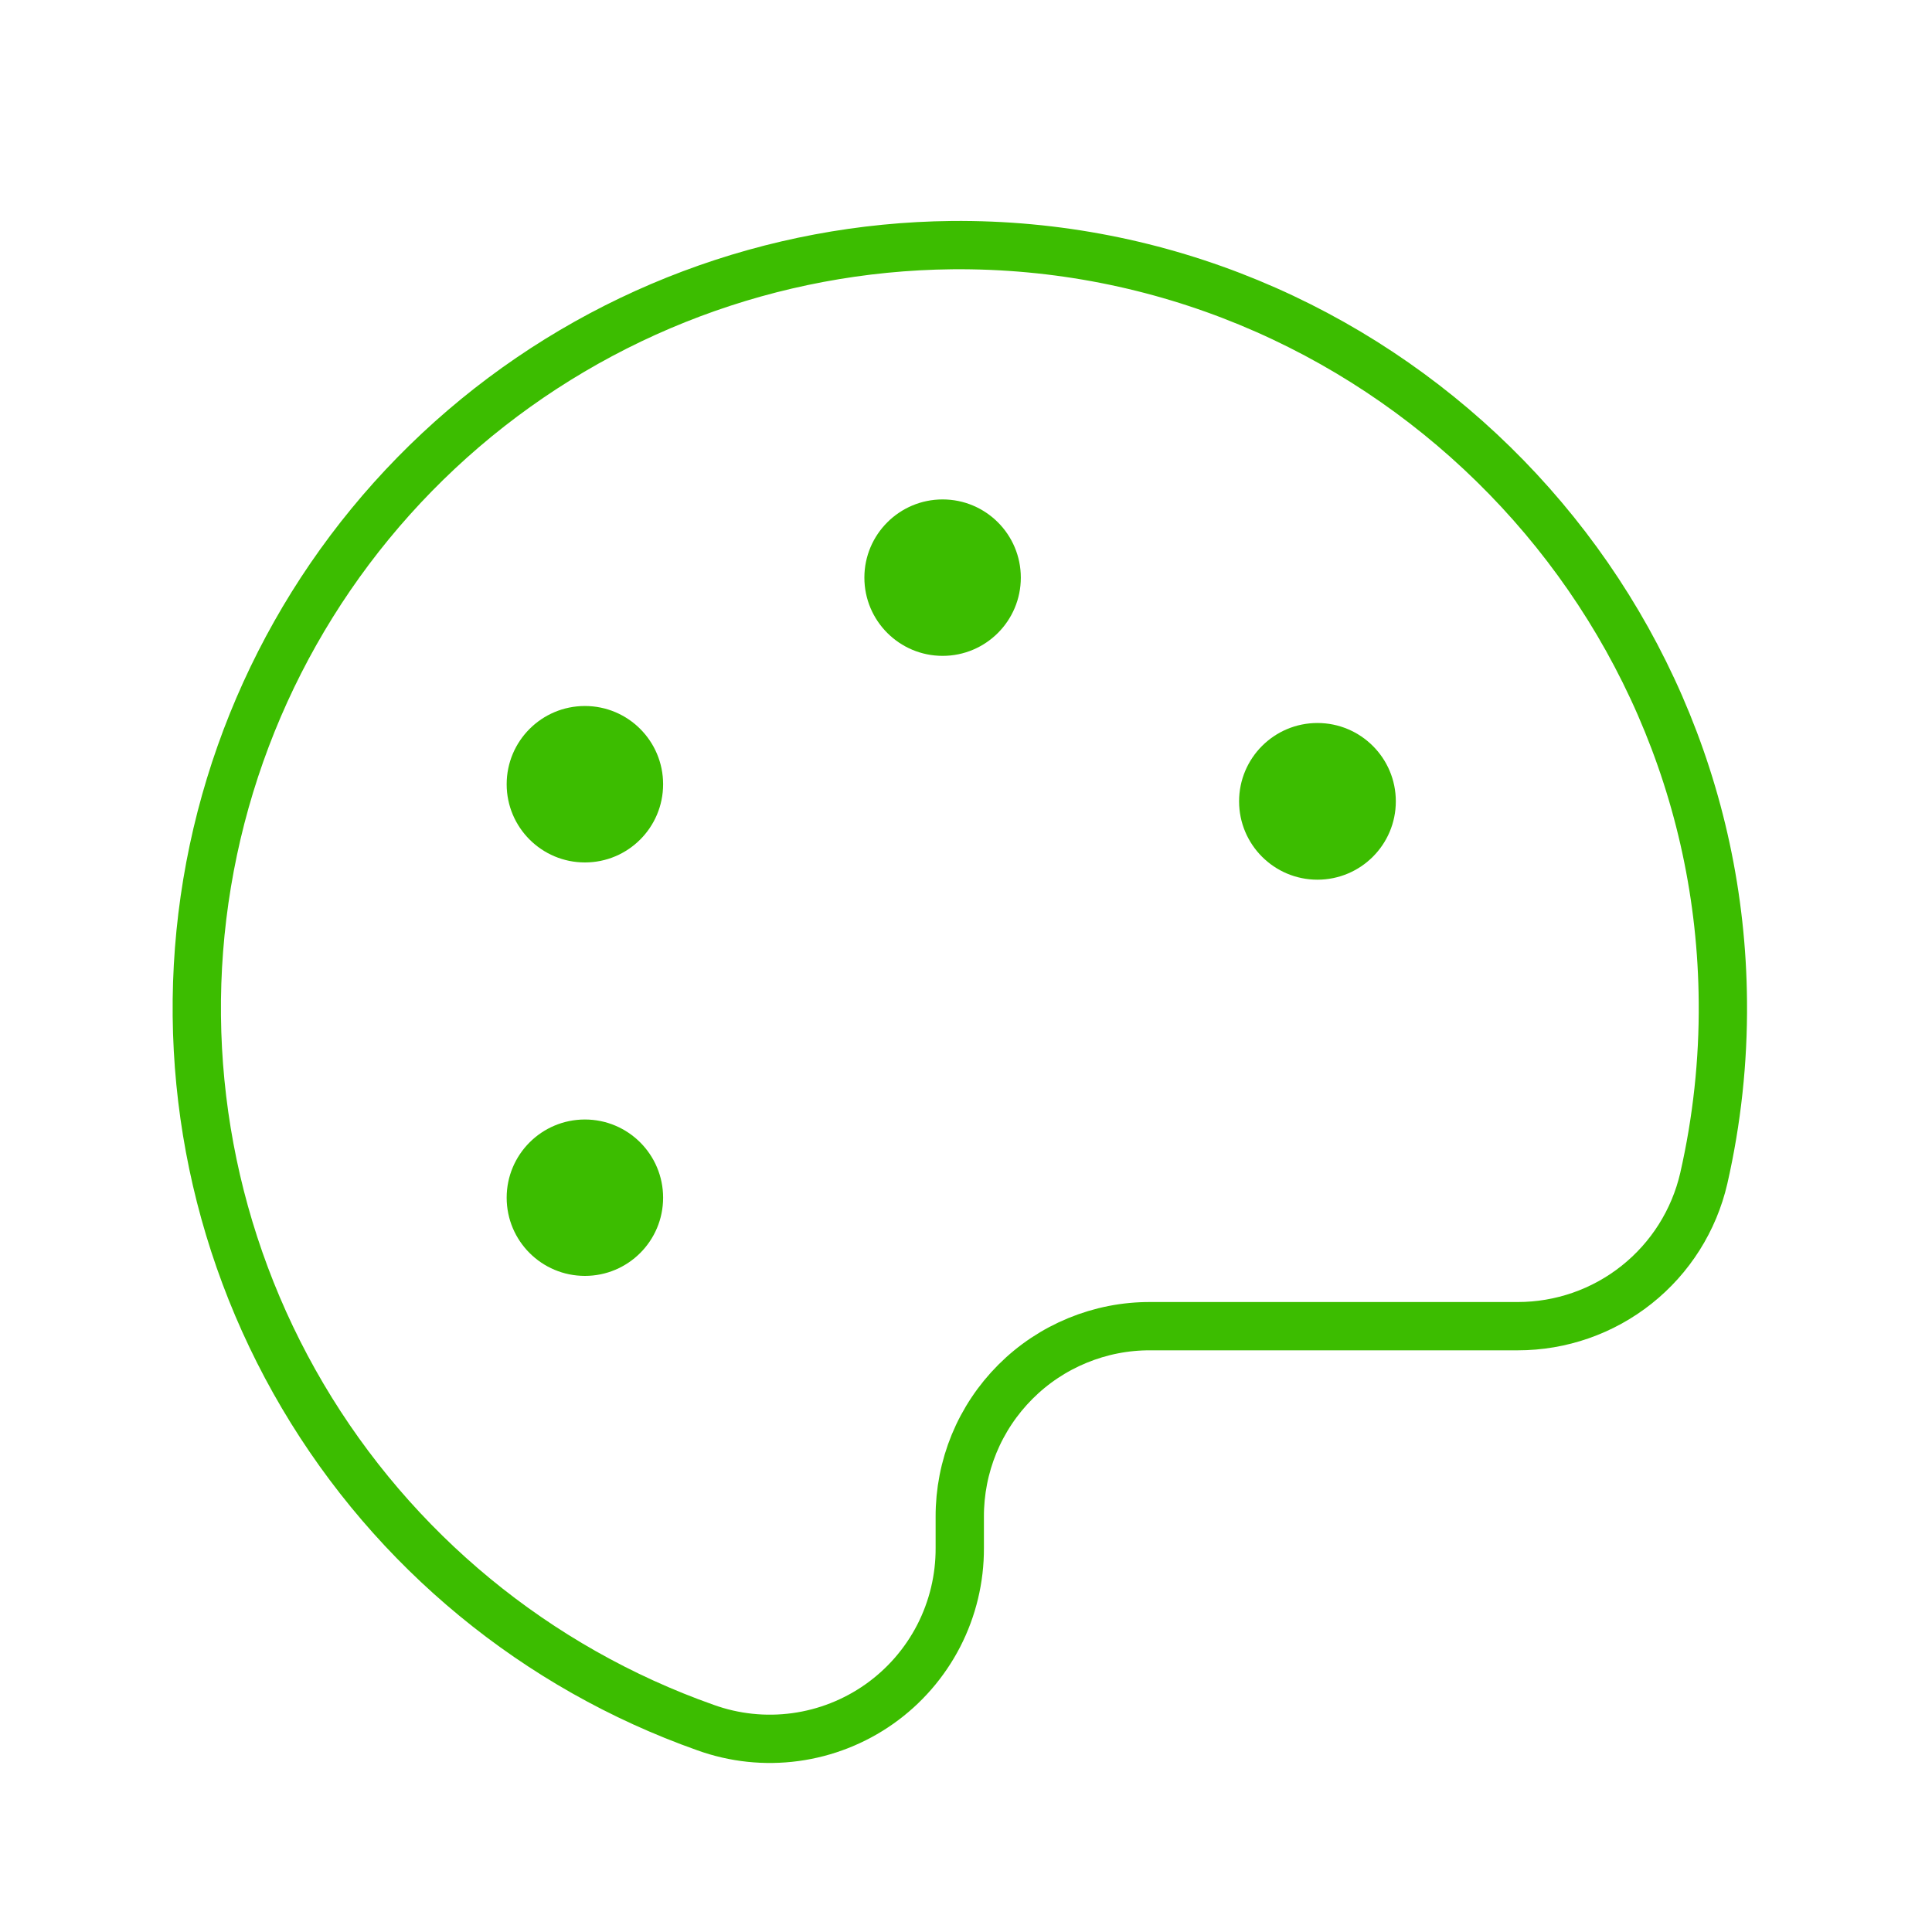 <?xml version="1.0" encoding="UTF-8"?> <svg xmlns="http://www.w3.org/2000/svg" width="40" height="40" viewBox="0 0 40 40" fill="none"> <g clip-path="url(#clip0_1836_99430)"> <path d="M35.275 24.396C35.548 23.197 35.681 21.971 35.67 20.742C35.604 12.036 28.396 4.993 19.706 5.075C15.994 5.114 12.415 6.459 9.595 8.874C6.776 11.289 4.897 14.62 4.288 18.282C3.679 21.945 4.38 25.704 6.266 28.901C8.153 32.099 11.105 34.529 14.605 35.767C15.2 35.982 15.838 36.05 16.466 35.965C17.093 35.88 17.69 35.645 18.207 35.28C18.724 34.915 19.145 34.43 19.435 33.868C19.724 33.305 19.874 32.681 19.871 32.048V31.406C19.869 30.887 19.97 30.372 20.167 29.892C20.365 29.412 20.656 28.976 21.023 28.609C21.39 28.241 21.826 27.951 22.307 27.753C22.787 27.555 23.302 27.454 23.821 27.457H31.424C32.317 27.457 33.185 27.155 33.884 26.599C34.584 26.043 35.074 25.266 35.275 24.396Z" stroke="#3CBD00" stroke-linecap="round" stroke-linejoin="round"></path> <path d="M19.516 13.579C20.41 13.579 21.135 12.854 21.135 11.959C21.135 11.065 20.41 10.34 19.516 10.34C18.622 10.34 17.896 11.065 17.896 11.959C17.896 12.854 18.622 13.579 19.516 13.579Z" fill="#3CBD00"></path> <path d="M12.11 17.856C13.004 17.856 13.729 17.131 13.729 16.237C13.729 15.342 13.004 14.617 12.11 14.617C11.215 14.617 10.49 15.342 10.49 16.237C10.49 17.131 11.215 17.856 12.11 17.856Z" fill="#3CBD00"></path> <path d="M12.11 26.416C13.004 26.416 13.729 25.692 13.729 24.797C13.729 23.903 13.004 23.178 12.11 23.178C11.215 23.178 10.49 23.903 10.49 24.797C10.49 25.692 11.215 26.416 12.11 26.416Z" fill="#3CBD00"></path> <path d="M27.276 18.213C28.172 18.213 28.899 17.487 28.899 16.591C28.899 15.695 28.172 14.969 27.276 14.969C26.381 14.969 25.654 15.695 25.654 16.591C25.654 17.487 26.381 18.213 27.276 18.213Z" fill="#3CBD00"></path> </g> <defs> <clipPath id="clip0_1836_99430"> <rect width="40" height="40" fill="white"></rect> </clipPath> </defs> </svg> 